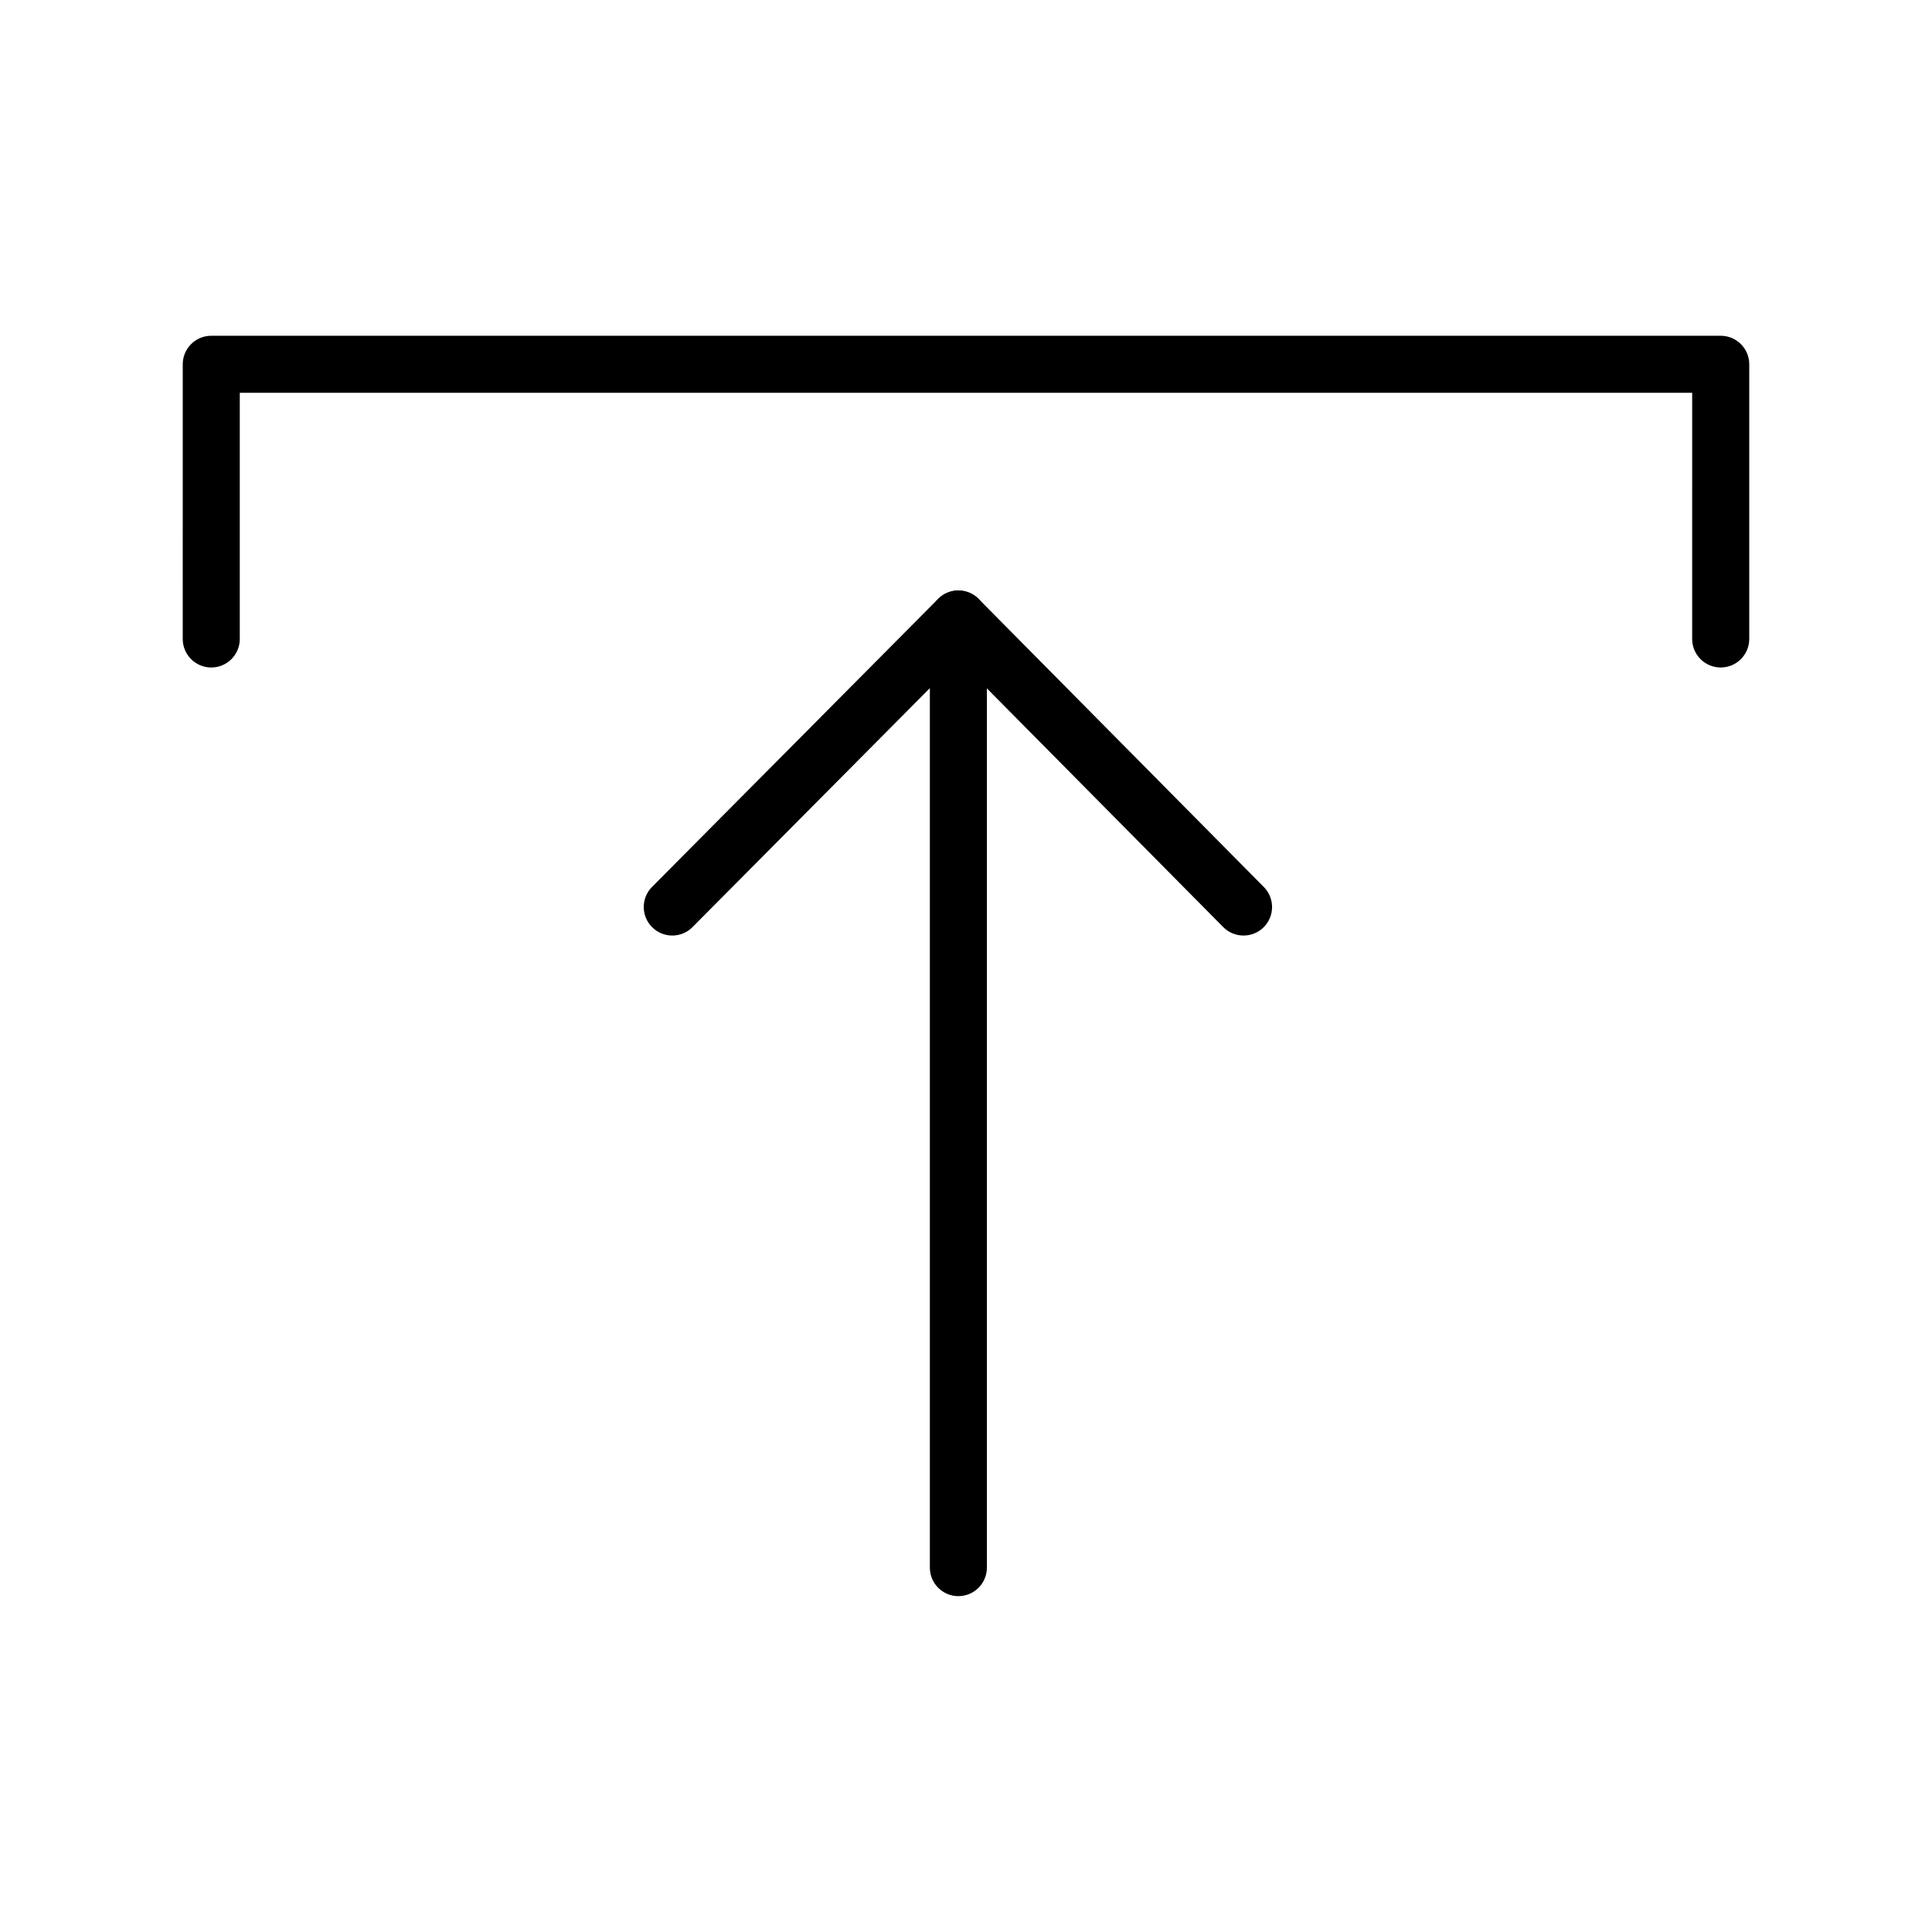 <?xml version="1.0" encoding="UTF-8"?>
<!-- The Best Svg Icon site in the world: iconSvg.co, Visit us! https://iconsvg.co -->
<svg fill="#000000" width="800px" height="800px" version="1.1" viewBox="144 144 512 512" xmlns="http://www.w3.org/2000/svg">
 <g>
  <path d="m600 320.89c-4.172 0-7.559-3.387-7.559-7.559l0.004-65.234h-384.9v65.238c0 4.172-3.387 7.559-7.559 7.559s-7.559-3.387-7.559-7.559l0.004-72.797c0-4.172 3.387-7.559 7.559-7.559h400.02c4.172 0 7.559 3.387 7.559 7.559v72.797c-0.004 4.172-3.391 7.555-7.562 7.555z"/>
  <path d="m397.98 567c-4.172 0-7.559-3.387-7.559-7.559v-233.07l-62.898 63.32c-2.941 2.973-7.734 2.984-10.688 0.039-2.961-2.941-2.984-7.723-0.039-10.688l75.816-76.328c2.156-2.176 5.41-2.828 8.238-1.664 2.836 1.168 4.684 3.926 4.684 6.988v251.4c0 4.176-3.383 7.555-7.555 7.555z"/>
  <path d="m473.55 391.93c-1.949 0-3.894-0.746-5.371-2.231l-75.57-76.328c-2.934-2.973-2.91-7.754 0.051-10.695 2.973-2.934 7.754-2.902 10.695 0.059l75.57 76.328c2.934 2.961 2.91 7.754-0.059 10.688-1.48 1.457-3.402 2.18-5.316 2.18z"/>
 </g>
</svg>